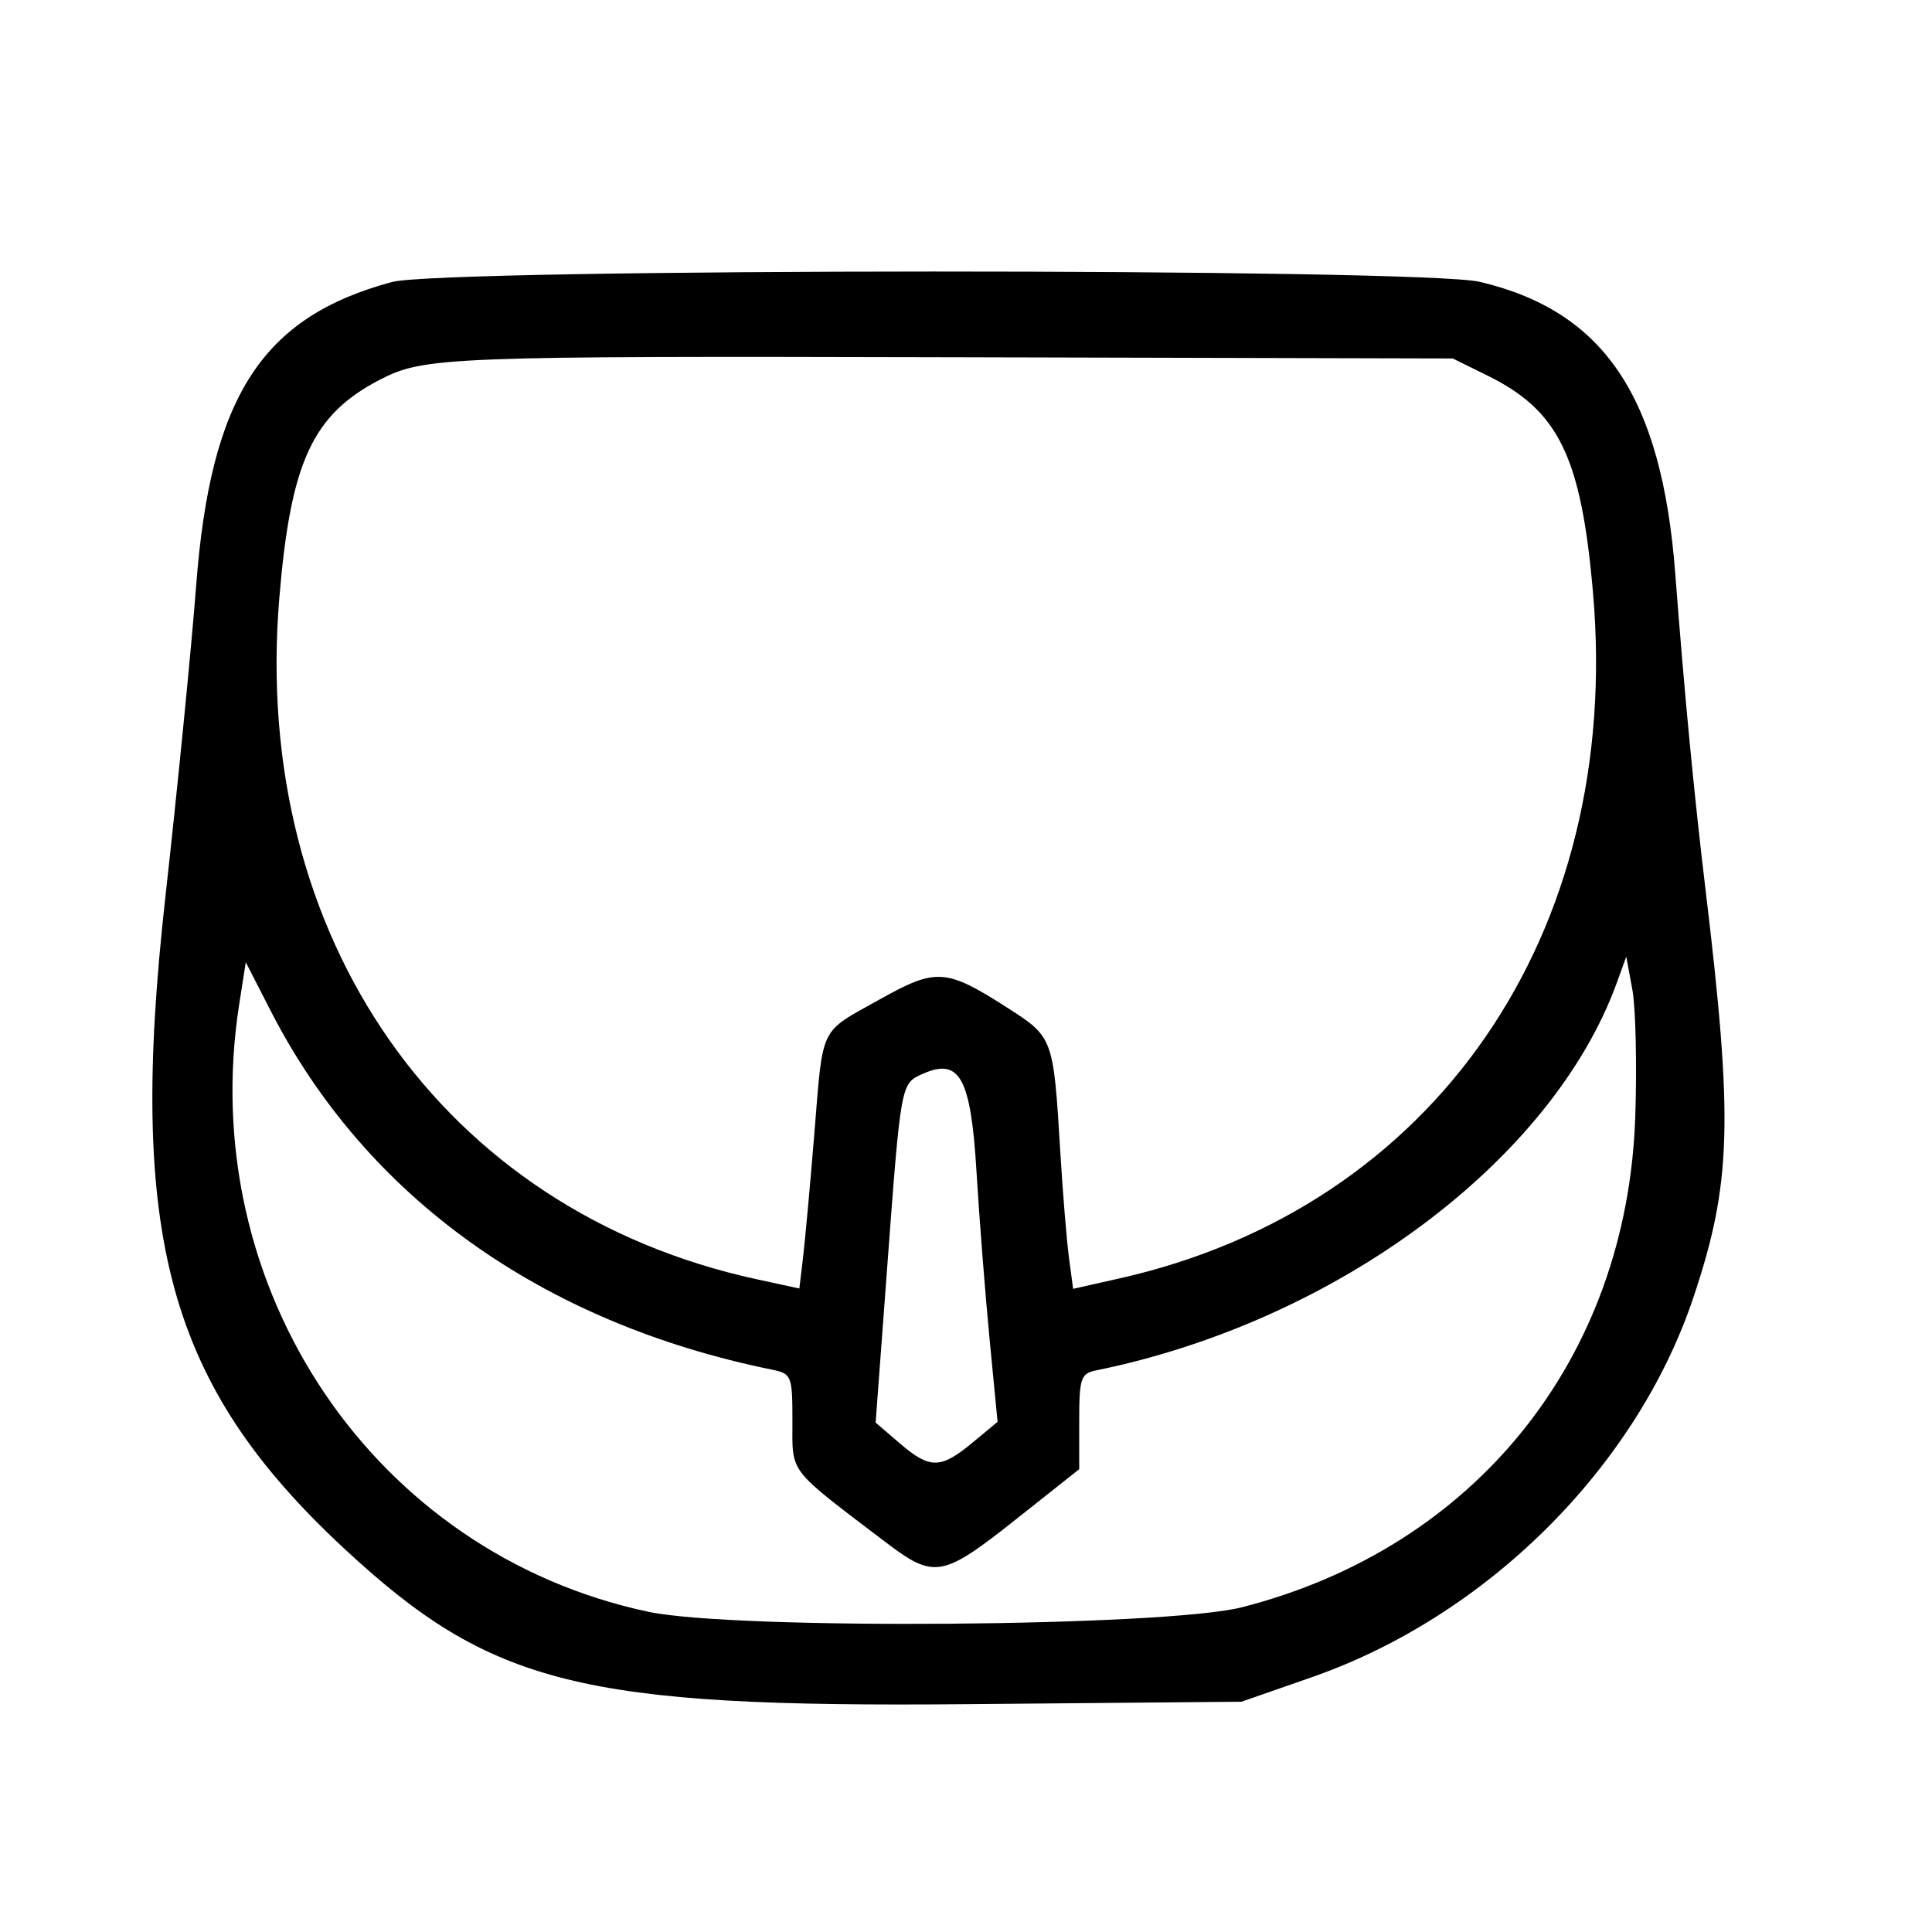 <svg id="svg" xmlns="http://www.w3.org/2000/svg" xmlns:xlink="http://www.w3.org/1999/xlink" width="400" height="400" viewBox="0, 0, 400,400"><g id="svgg"><path id="path0" d="M81.140 58.387 C 54.192 65.652,43.597 82.094,40.609 121.284 C 39.634 134.070,36.767 163.068,34.237 185.725 C 26.394 255.957,34.796 286.668,71.094 320.457 C 101.658 348.908,120.126 353.543,200.082 352.831 L 257.031 352.324 271.568 347.258 C 307.849 334.612,338.828 303.782,350.612 268.592 C 358.490 245.071,358.877 232.146,353.134 184.375 C 350.728 164.361,348.766 143.888,346.844 118.750 C 344.048 82.173,332.147 64.419,306.355 58.347 C 294.194 55.484,91.772 55.520,81.140 58.387 M307.958 77.755 C 322.720 85.029,327.355 94.545,329.806 122.609 C 335.990 193.417,296.941 250.017,231.792 264.676 L 222.178 266.840 221.315 260.373 C 220.840 256.816,220.028 246.875,219.510 238.281 C 218.094 214.800,218.065 214.720,208.488 208.594 C 195.839 200.502,193.832 200.374,182.143 206.911 C 169.501 213.981,170.453 212.025,168.596 234.737 C 167.734 245.280,166.684 256.801,166.262 260.340 L 165.496 266.773 156.576 264.834 C 91.640 250.716,51.992 194.108,57.827 123.846 C 60.166 95.686,64.655 85.906,78.566 78.659 C 87.734 73.883,92.276 73.703,196.875 73.961 L 300.781 74.219 307.958 77.755 M338.562 231.250 C 336.871 281.260,305.467 320.408,257.128 332.766 C 241.297 336.814,152.147 337.498,134.276 333.709 C 77.329 321.637,40.314 266.642,49.540 207.813 L 50.887 199.219 56.020 209.243 C 75.767 247.807,112.094 273.830,159.766 283.558 C 163.907 284.403,164.063 284.792,164.063 294.300 C 164.062 305.226,162.940 303.771,183.323 319.267 C 193.425 326.946,195.074 326.660,210.304 314.592 L 223.438 304.183 223.438 294.309 C 223.438 285.322,223.754 284.370,226.953 283.720 C 276.687 273.613,321.443 240.257,334.788 203.352 L 336.701 198.061 337.962 204.890 C 338.656 208.646,338.926 220.508,338.562 231.250 M202.176 242.614 C 202.755 252.262,203.974 267.856,204.883 277.267 L 206.537 294.377 201.315 298.709 C 194.747 304.159,192.511 304.176,186.289 298.828 L 181.290 294.531 183.675 262.500 C 186.527 224.195,186.496 224.365,190.982 222.356 C 198.694 218.902,201.003 223.079,202.176 242.614 " stroke="none" fill="#000000" fill-rule="evenodd"></path></g></svg>